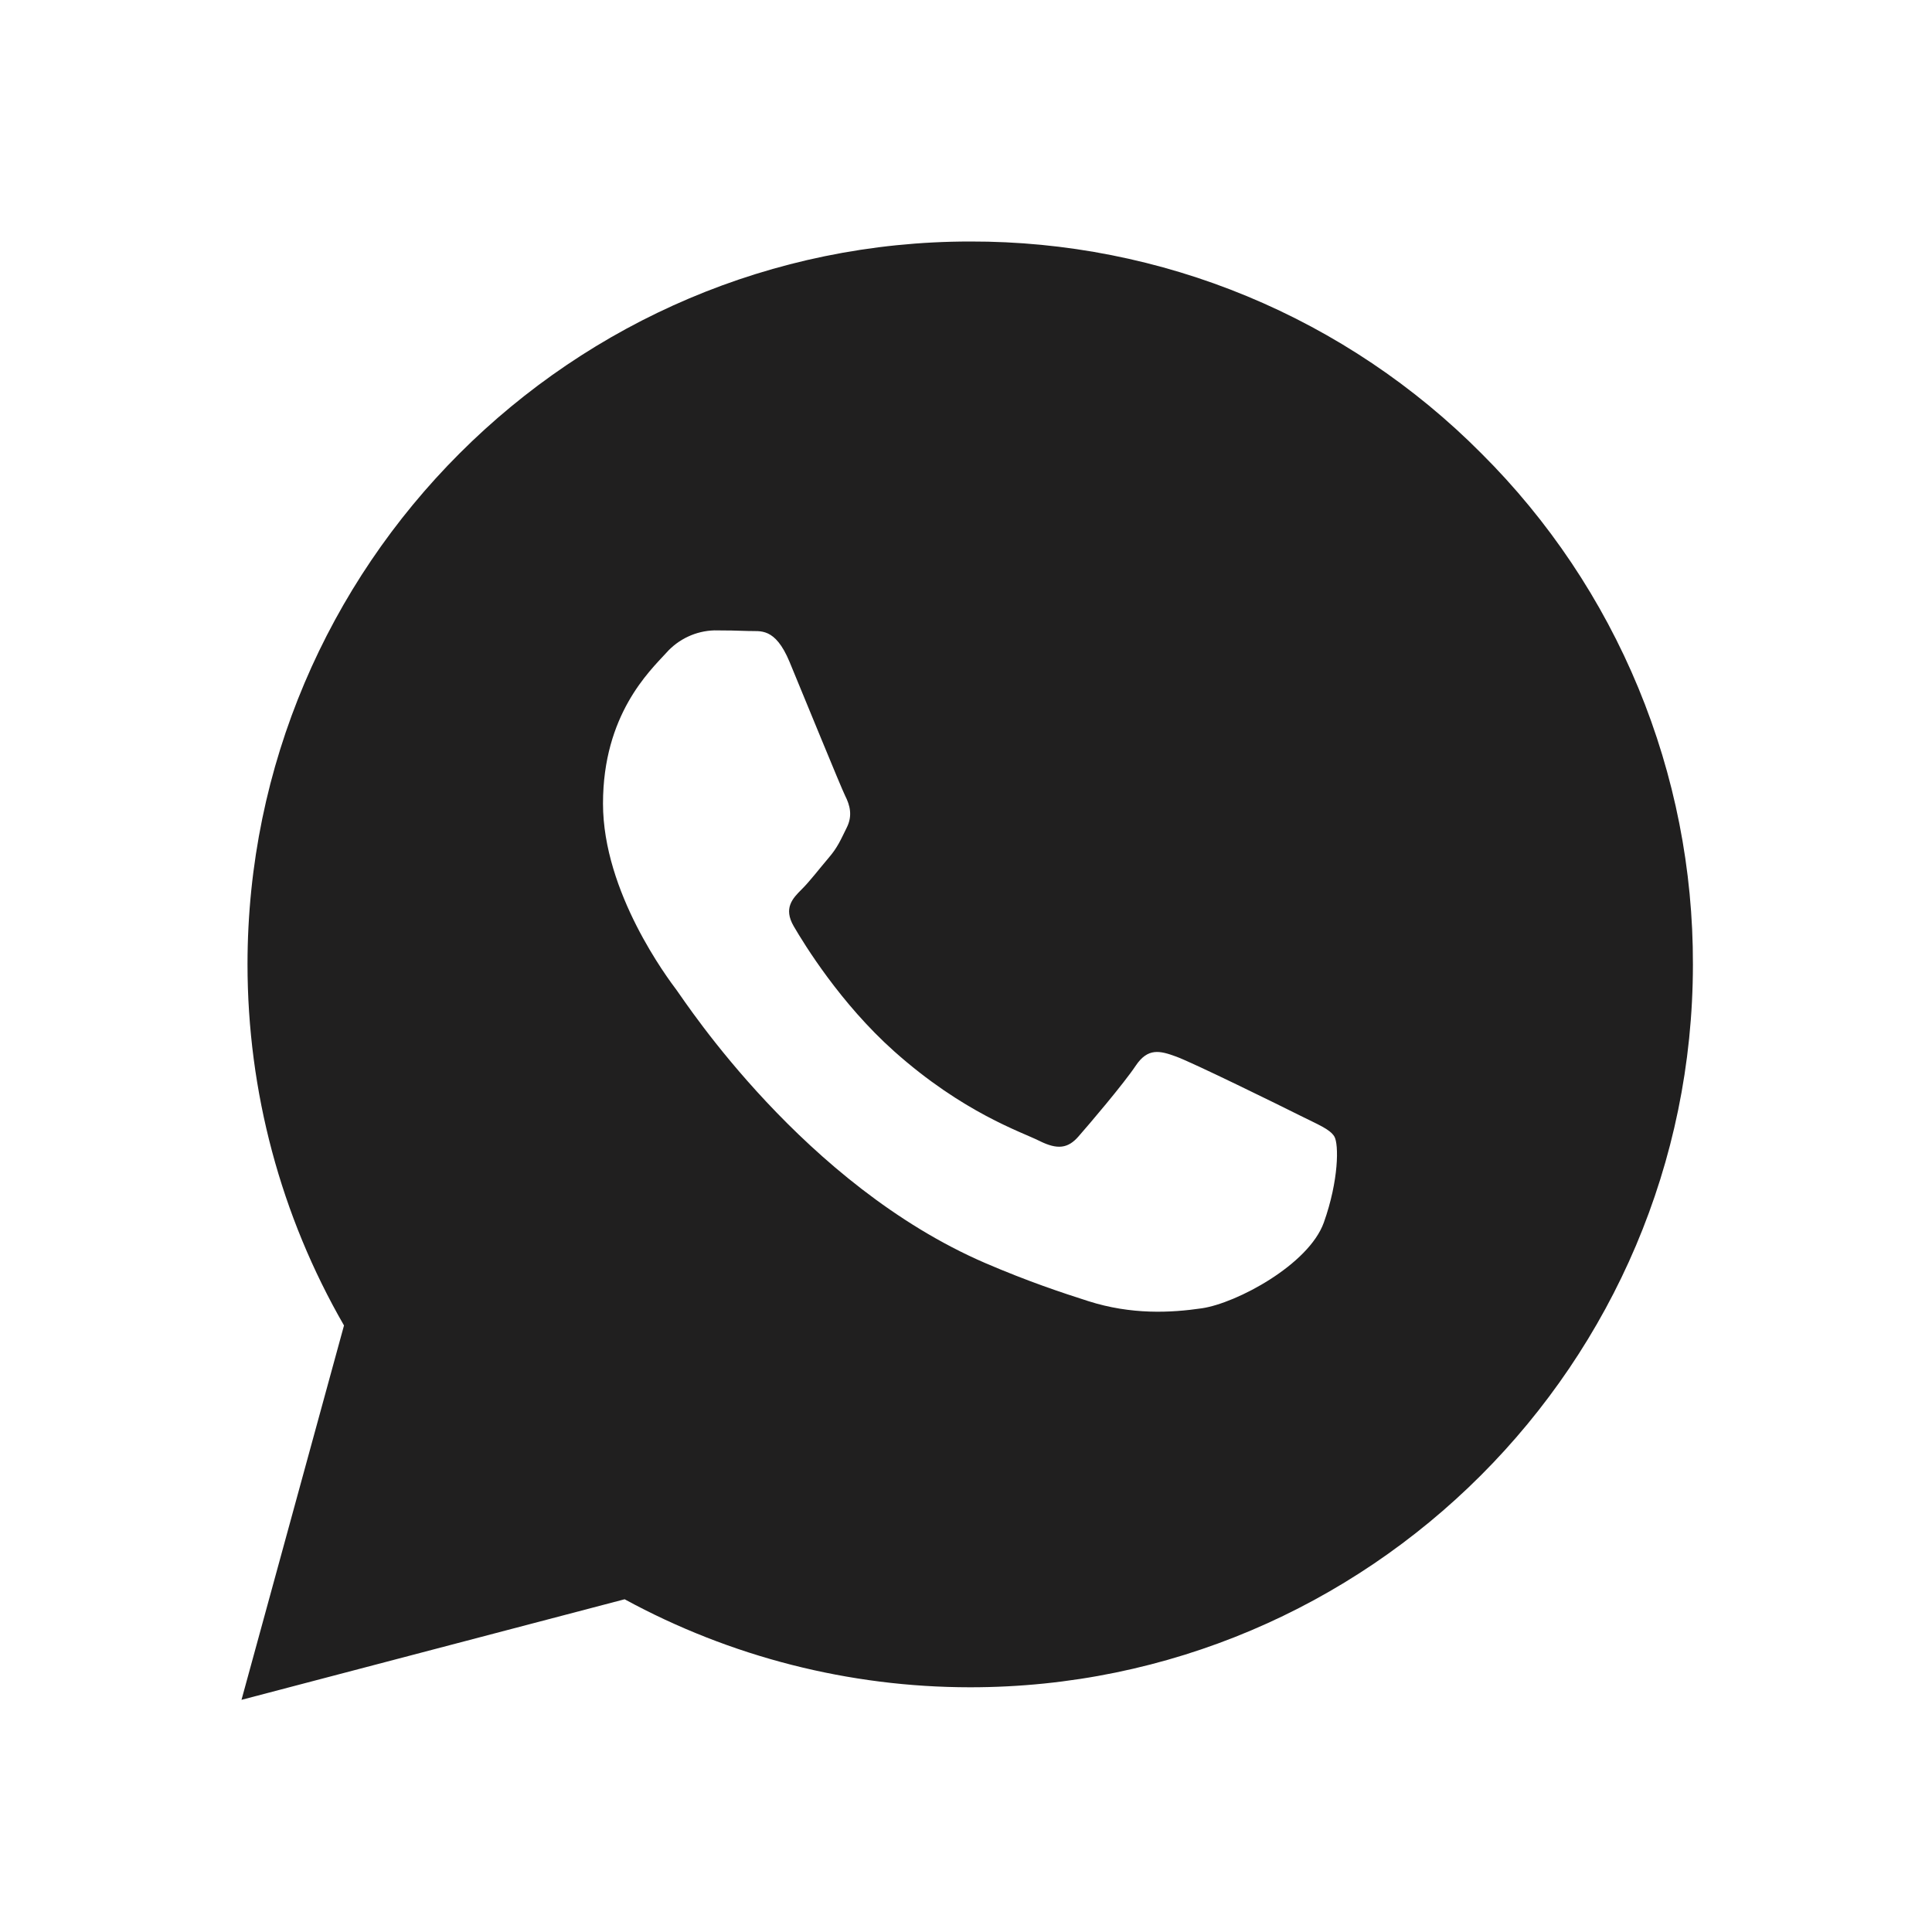 <?xml version="1.0" encoding="UTF-8"?> <svg xmlns="http://www.w3.org/2000/svg" width="36" height="36" viewBox="0 0 36 36" fill="none"> <path fill-rule="evenodd" clip-rule="evenodd" d="M27.605 8.45C26.357 7.194 24.873 6.198 23.238 5.52C21.603 4.842 19.849 4.496 18.079 4.5C10.658 4.5 4.615 10.54 4.612 17.965C4.612 20.338 5.232 22.654 6.41 24.698L4.5 31.674L11.639 29.8C13.613 30.875 15.825 31.439 18.073 31.44H18.079C25.5 31.44 31.542 25.399 31.545 17.974C31.55 16.205 31.204 14.453 30.528 12.818C29.852 11.183 28.858 9.698 27.605 8.45ZM24.219 20.784C23.881 20.614 22.229 19.802 21.919 19.689C21.612 19.576 21.389 19.521 21.163 19.857C20.939 20.193 20.294 20.951 20.097 21.175C19.901 21.401 19.704 21.427 19.368 21.259C19.032 21.091 17.948 20.736 16.662 19.59C15.662 18.698 14.986 17.596 14.79 17.259C14.594 16.922 14.769 16.74 14.938 16.572C15.09 16.422 15.274 16.179 15.443 15.982C15.611 15.786 15.666 15.646 15.778 15.421C15.891 15.197 15.835 15 15.75 14.832C15.666 14.662 14.992 13.007 14.712 12.333C14.441 11.681 14.163 11.768 13.956 11.758C13.742 11.75 13.527 11.746 13.312 11.746C13.142 11.751 12.974 11.79 12.819 11.863C12.665 11.935 12.527 12.038 12.414 12.166C12.105 12.504 11.236 13.317 11.236 14.973C11.236 16.629 12.443 18.23 12.611 18.454C12.778 18.68 14.983 22.077 18.358 23.535C19.163 23.881 19.79 24.088 20.277 24.244C21.082 24.501 21.816 24.463 22.396 24.378C23.043 24.282 24.387 23.565 24.668 22.779C24.948 21.993 24.948 21.32 24.864 21.178C24.78 21.038 24.553 20.952 24.219 20.784Z" fill="#201F1F"></path> </svg> 